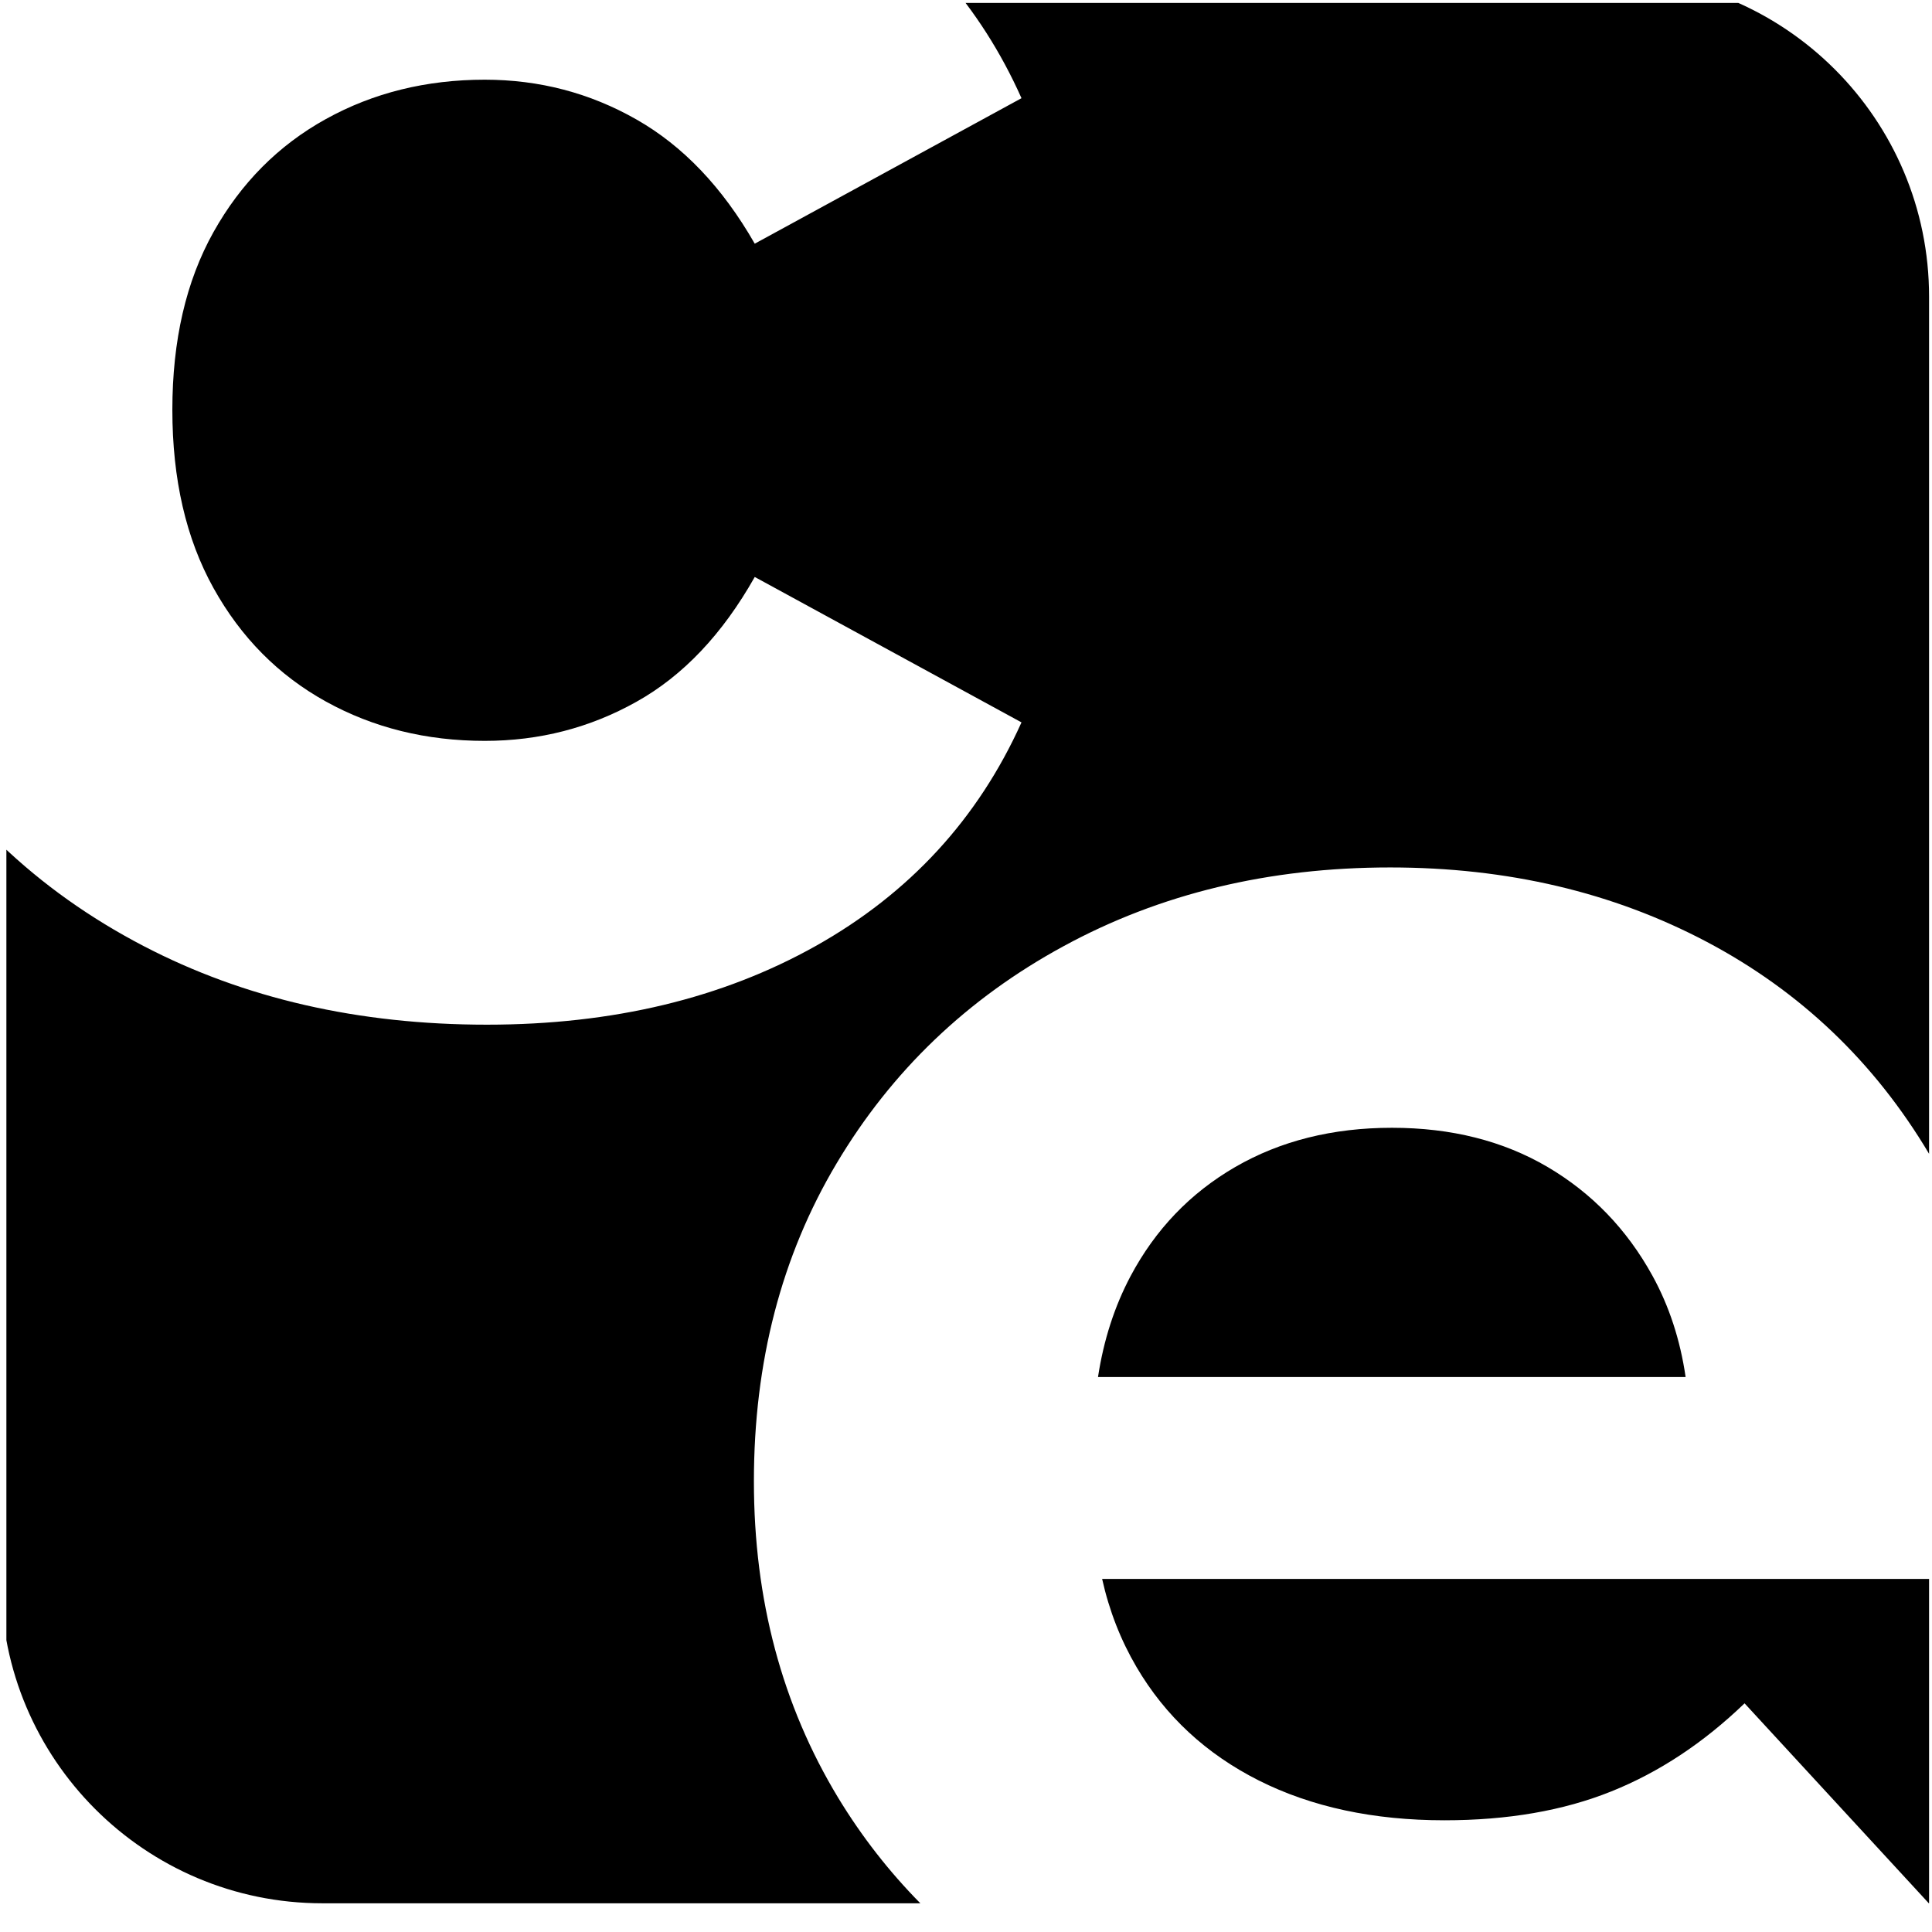 <?xml version="1.0" standalone="no"?>
<!DOCTYPE svg PUBLIC "-//W3C//DTD SVG 1.1//EN" "http://www.w3.org/Graphics/SVG/1.1/DTD/svg11.dtd">
<svg xmlns="http://www.w3.org/2000/svg" xmlns:xlink="http://www.w3.org/1999/xlink" xmlns:serif="http://www.serif.com/" width="541" height="541" viewBox="0 0 541 541" version="1.1" xml:space="preserve" style="fill-rule:evenodd;clip-rule:evenodd;stroke-linejoin:round;stroke-miterlimit:2;">
    <g transform="matrix(1,0,0,1,-3684,-5)">
        <g id="Logo-Mark" serif:id="Logo Mark" transform="matrix(1.982,0,0,1.982,-5791.72,-3136.38)">
            <rect x="4781.79" y="1585.37" width="272.486" height="272.486" style="fill:none;"/>
            <clipPath id="_clip1">
                <rect x="4781.79" y="1585.37" width="272.486" height="272.486"/>
            </clipPath>
            <g clip-path="url(#_clip1)">
                <g transform="matrix(1.193,0,0,1.193,2617.73,-9853.09)">
                    <g>
                        <path d="M1924.88,9584.7L2003.61,9584.7C2024.61,9584.7 2041.66,9601.76 2041.66,9622.76L2041.66,9724.27C2035.19,9713.4 2026.41,9705.03 2015.35,9699.18C2004.23,9693.3 1991.73,9690.36 1977.85,9690.36C1963.47,9690.36 1950.58,9693.47 1939.17,9699.68C1927.76,9705.88 1918.79,9714.47 1912.27,9725.43C1905.75,9736.38 1902.49,9748.93 1902.49,9763.06C1902.49,9777.06 1905.82,9789.55 1912.48,9800.55C1915.25,9805.11 1918.49,9809.27 1922.2,9813.03L1851.39,9813.03C1830.39,9813.03 1813.34,9795.98 1813.34,9774.98L1813.34,9687.67C1818.23,9692.35 1823.85,9696.35 1830.2,9699.66C1842.11,9705.87 1855.67,9708.98 1870.88,9708.98C1885.77,9708.98 1898.76,9705.86 1909.83,9699.65C1920.91,9693.43 1929.03,9684.61 1934.18,9673.18L1902.59,9655.96C1898.77,9662.73 1894.1,9667.66 1888.58,9670.74C1883.07,9673.83 1877.08,9675.37 1870.62,9675.37C1863.69,9675.37 1857.42,9673.82 1851.8,9670.71C1846.18,9667.6 1841.74,9663.12 1838.49,9657.27C1835.24,9651.42 1833.62,9644.39 1833.62,9636.17C1833.62,9627.95 1835.24,9620.93 1838.49,9615.12C1841.74,9609.31 1846.18,9604.84 1851.8,9601.73C1857.42,9598.62 1863.69,9597.07 1870.62,9597.07C1877.08,9597.07 1883.07,9598.64 1888.58,9601.78C1894.1,9604.92 1898.77,9609.82 1902.59,9616.49L1934.18,9599.26C1931.75,9593.81 1928.64,9588.96 1924.88,9584.7ZM1943.24,9750.71C1943.91,9746.32 1945.2,9742.34 1947.09,9738.77C1950.03,9733.24 1954.16,9728.92 1959.5,9725.83C1964.84,9722.74 1971.03,9721.19 1978.05,9721.19C1985.08,9721.19 1991.22,9722.74 1996.48,9725.83C2001.73,9728.92 2005.87,9733.21 2008.89,9738.69C2010.88,9742.3 2012.19,9746.31 2012.83,9750.71L1943.24,9750.71ZM2041.66,9774.62L2041.66,9813.03L2041.63,9813.03L2019.81,9789.35C2014.96,9794.02 2009.71,9797.5 2004.03,9799.78C1998.36,9802.06 1991.77,9803.2 1984.26,9803.2C1975.87,9803.2 1968.54,9801.63 1962.29,9798.49C1956.04,9795.34 1951.21,9790.86 1947.8,9785.05C1945.93,9781.86 1944.57,9778.39 1943.73,9774.62L2041.66,9774.62Z"/>
                    </g>
                </g>
            </g>
        </g>
    </g>
</svg>